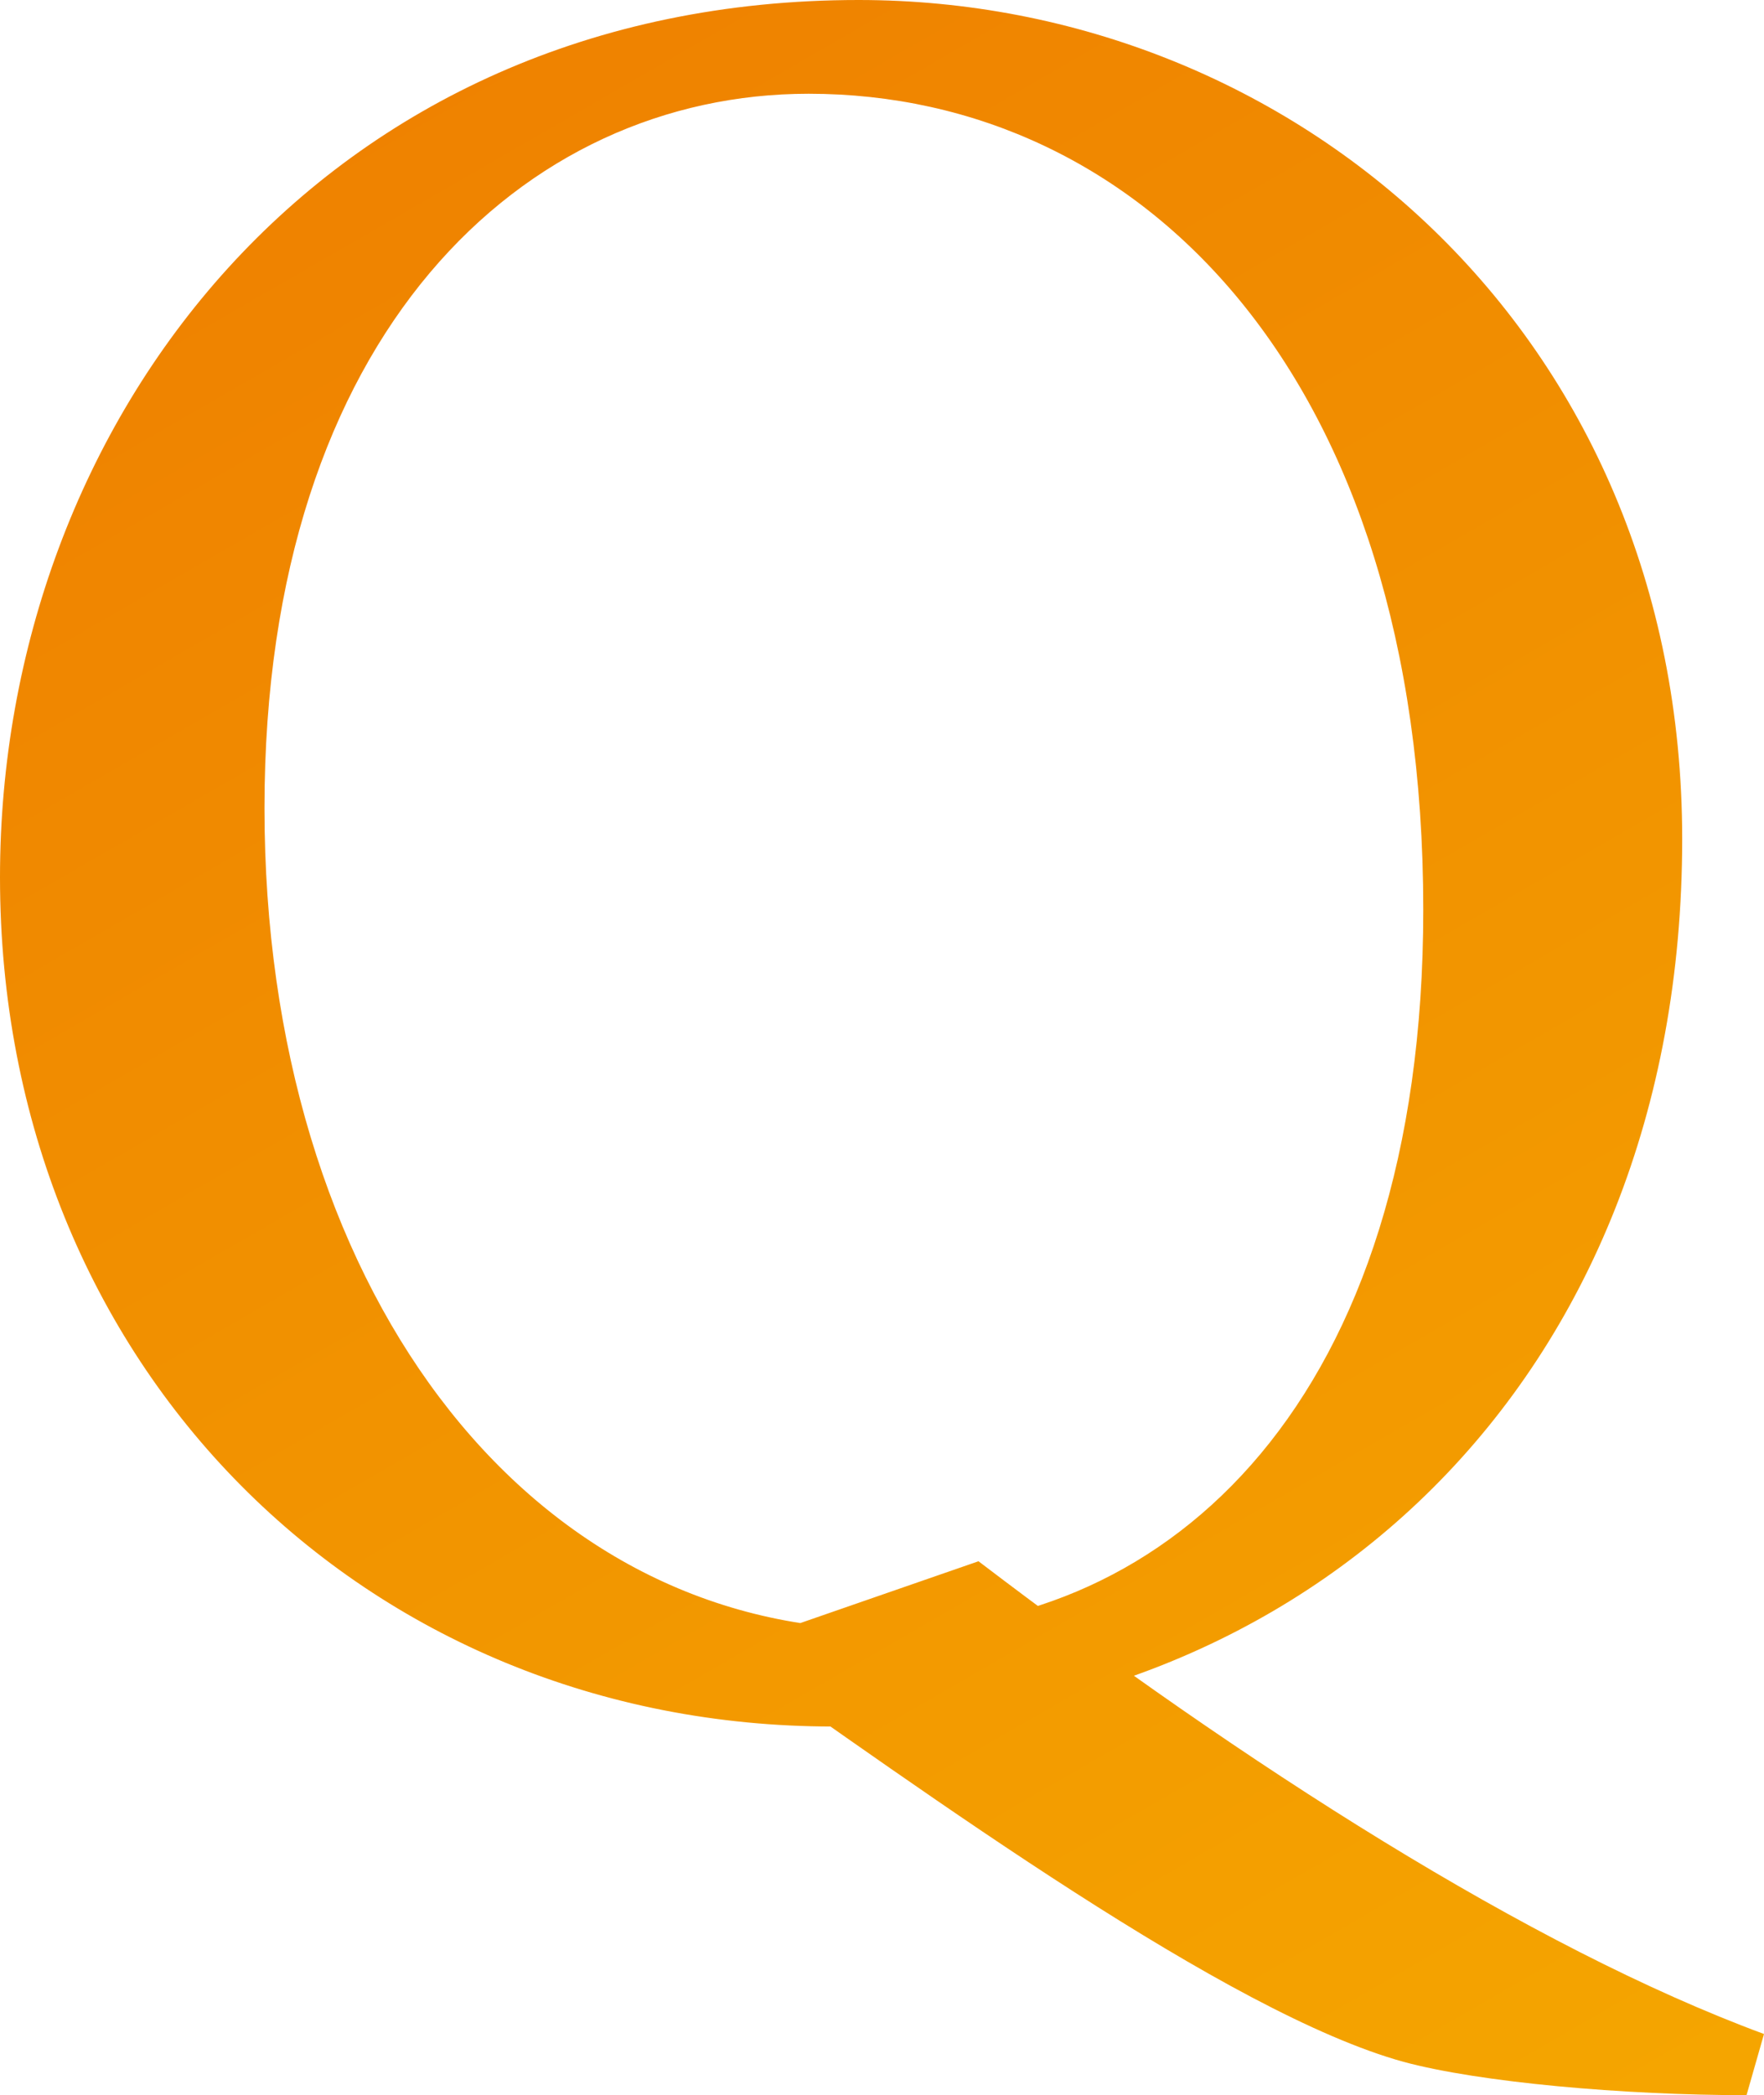 <?xml version="1.0" encoding="UTF-8"?>
<svg id="_レイヤー_2" data-name="レイヤー 2" xmlns="http://www.w3.org/2000/svg" xmlns:xlink="http://www.w3.org/1999/xlink" viewBox="0 0 22.21 26.37">
  <defs>
    <style>
      .cls-1 {
        fill: url(#_名称未設定グラデーション_22);
      }
    </style>
    <linearGradient id="_名称未設定グラデーション_22" data-name="名称未設定グラデーション 22" x1="26.26" y1="37.96" x2="5.06" y2="1.23" gradientUnits="userSpaceOnUse">
      <stop offset="0" stop-color="#f7b400"/>
      <stop offset="1" stop-color="#ef8200"/>
    </linearGradient>
  </defs>
  <g id="_レイヤー_1-2" data-name="レイヤー 1">
    <path class="cls-1" d="M10.81,0c5.47,0,10.37,4.19,10.37,10.56,0,6.88-4.8,11.17-10.69,11.17S0,17.21,0,11.04C0,5.31,4.06,0,10.81,0ZM10.18,1.18c-3.58,0-6.85,3.01-6.85,8.99s3.26,10.34,7.81,10.34c3.58,0,6.78-2.88,6.78-9.06,0-6.72-3.55-10.27-7.74-10.27ZM12.32,19.65c3.36,2.56,6.94,4.86,9.89,5.95l-.22.77c-1.54,0-3.36-.16-4.32-.42-2.21-.61-5.98-3.36-8.58-5.18l3.23-1.12Z"/>
  </g>
</svg>